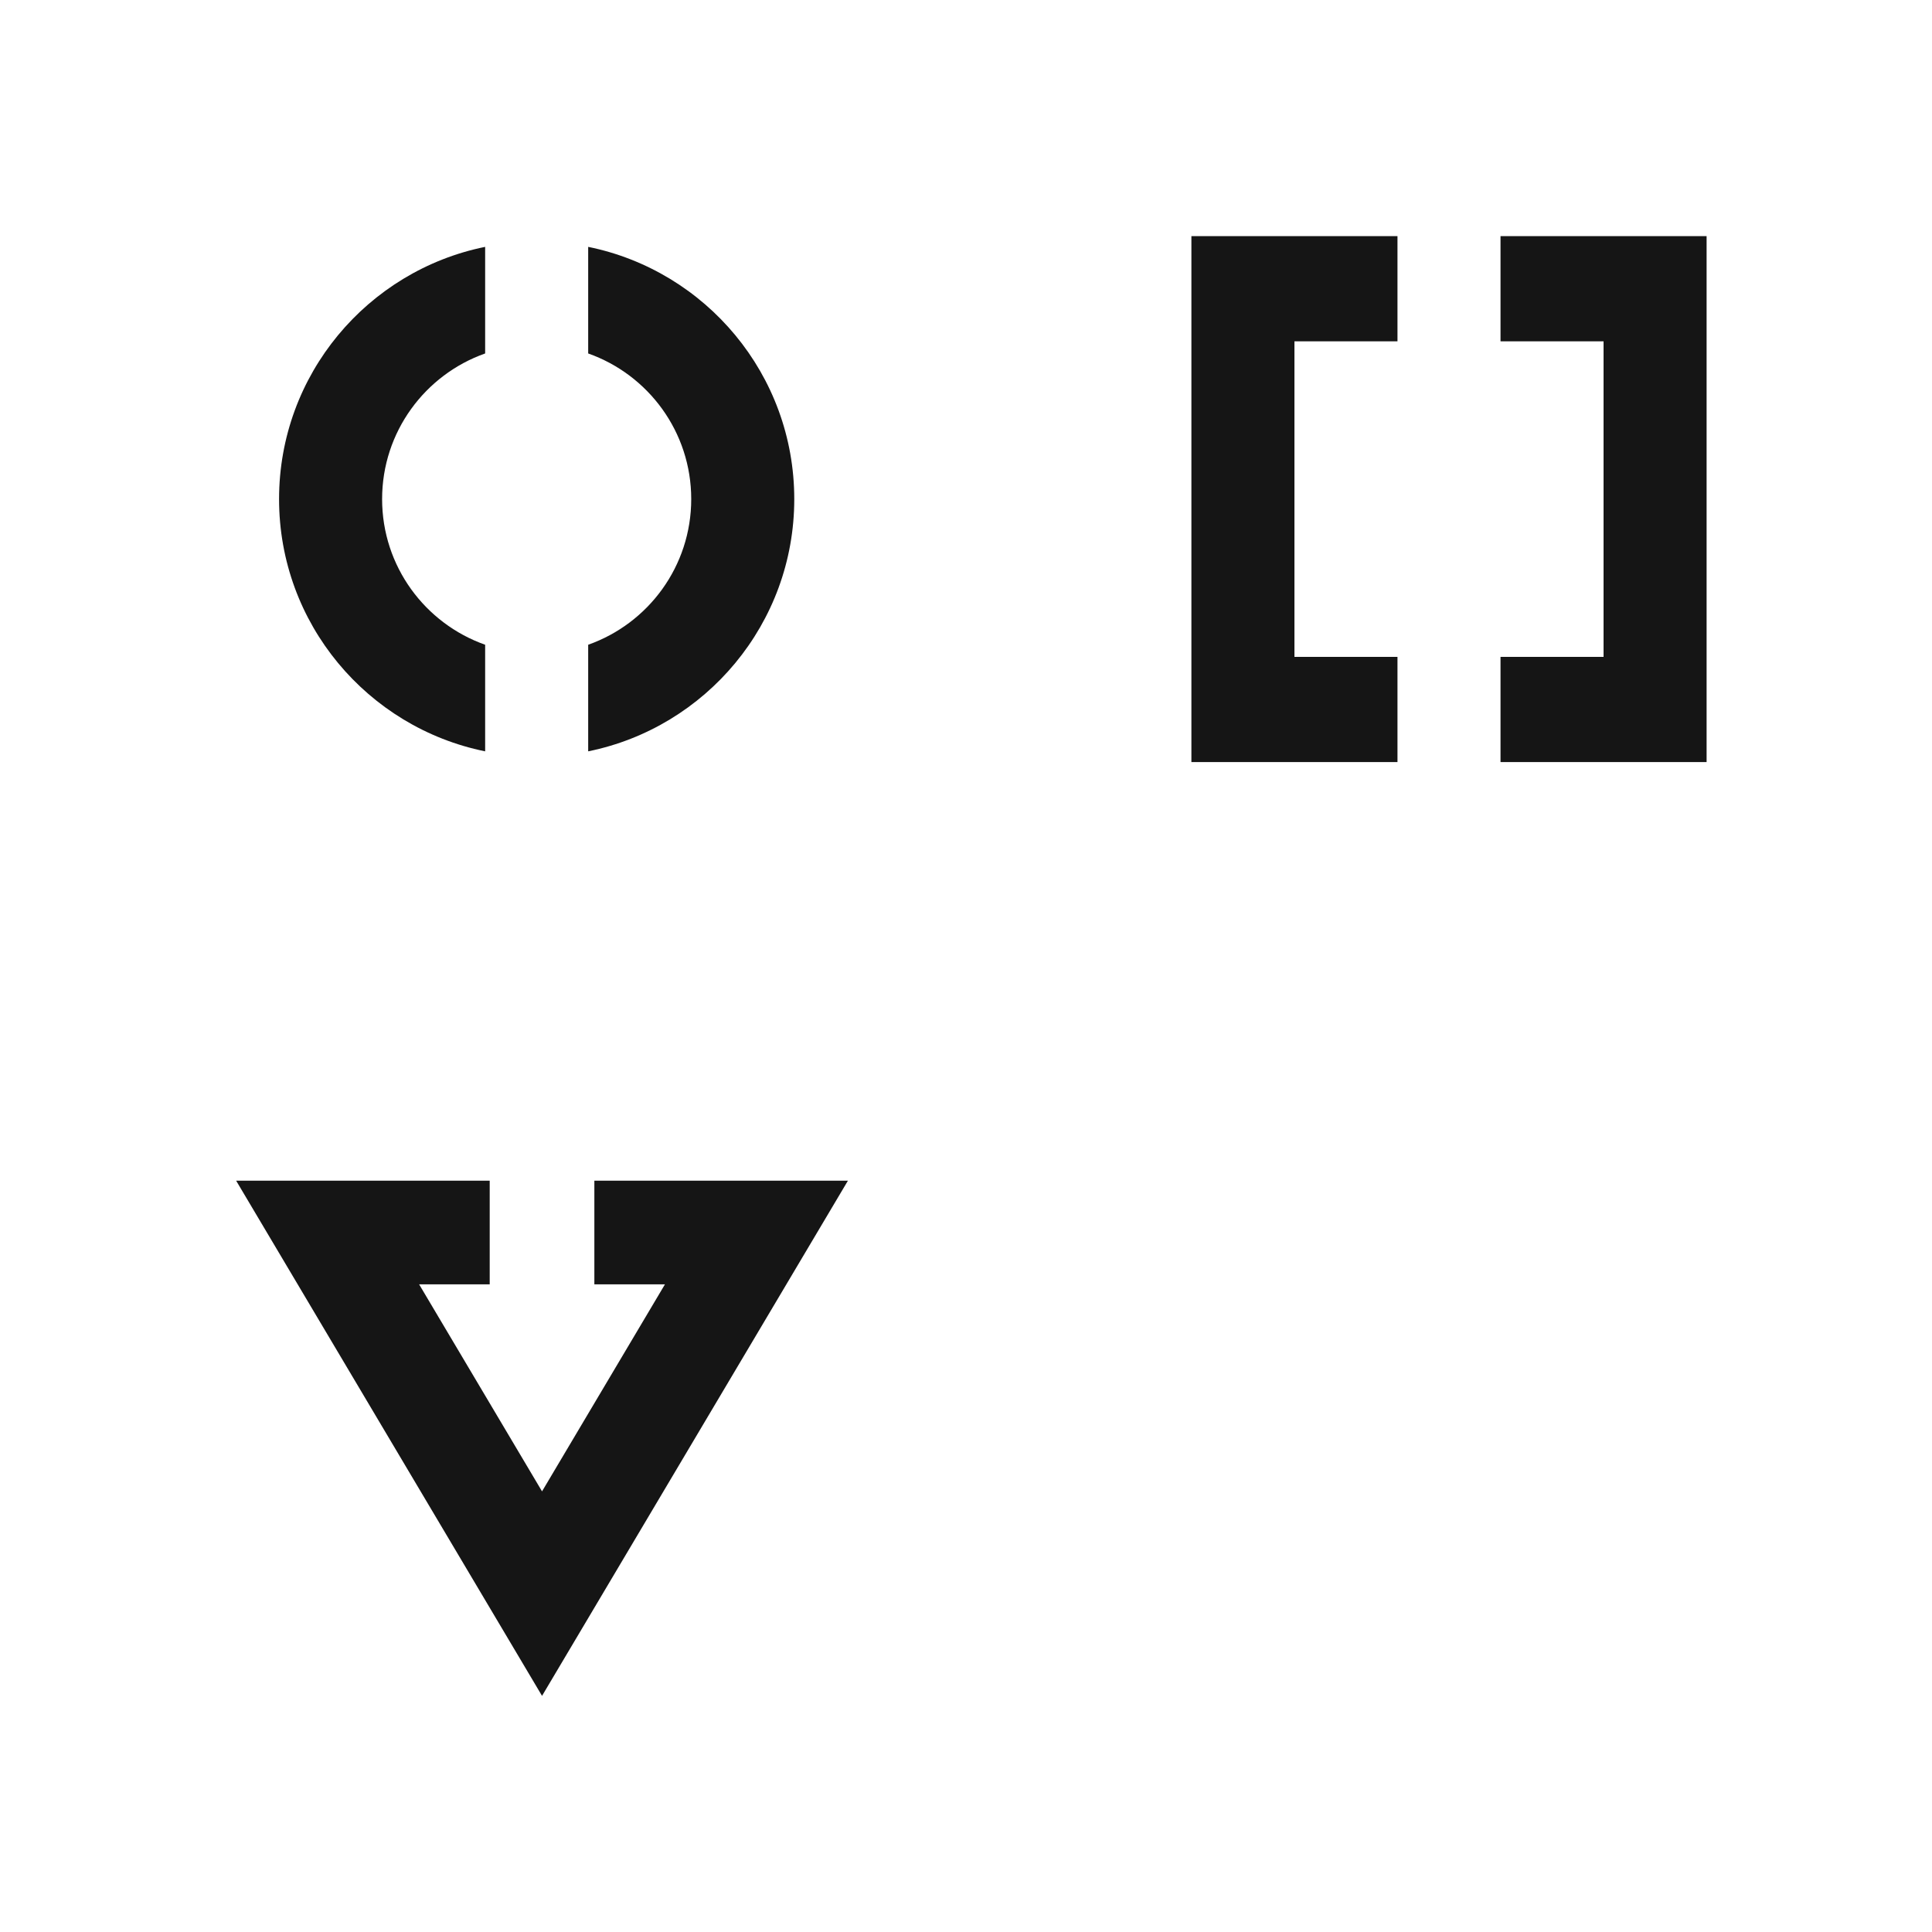 <?xml version="1.0" encoding="UTF-8"?> <svg xmlns="http://www.w3.org/2000/svg" width="180" height="180" viewBox="0 0 180 180" fill="none"><path d="M26 46.5C26 34.899 34.245 25.222 45.2 23V32.931C39.607 34.906 35.6 40.236 35.6 46.5C35.6 52.764 39.607 58.094 45.2 60.069V70C34.245 67.778 26 58.101 26 46.5Z" fill="#151515"></path><path d="M54.8 70C65.755 67.778 74 58.101 74 46.5C74 34.899 65.755 25.222 54.8 23V32.931C60.393 34.906 64.4 40.236 64.4 46.5C64.4 52.764 60.393 58.094 54.8 60.069V70Z" fill="#151515"></path><path d="M45.625 110H22L50.5 158L79 110H55.375V119.66H61.951L50.5 138.947L39.049 119.66H45.625V110Z" fill="#151515"></path><path d="M130.2 22V31.8H120.6V61.2H130.2V71H111V22H130.2Z" fill="#151515"></path><path d="M139.8 71H159V22H139.8V31.8H149.4V61.2H139.8V71Z" fill="#151515"></path></svg> 